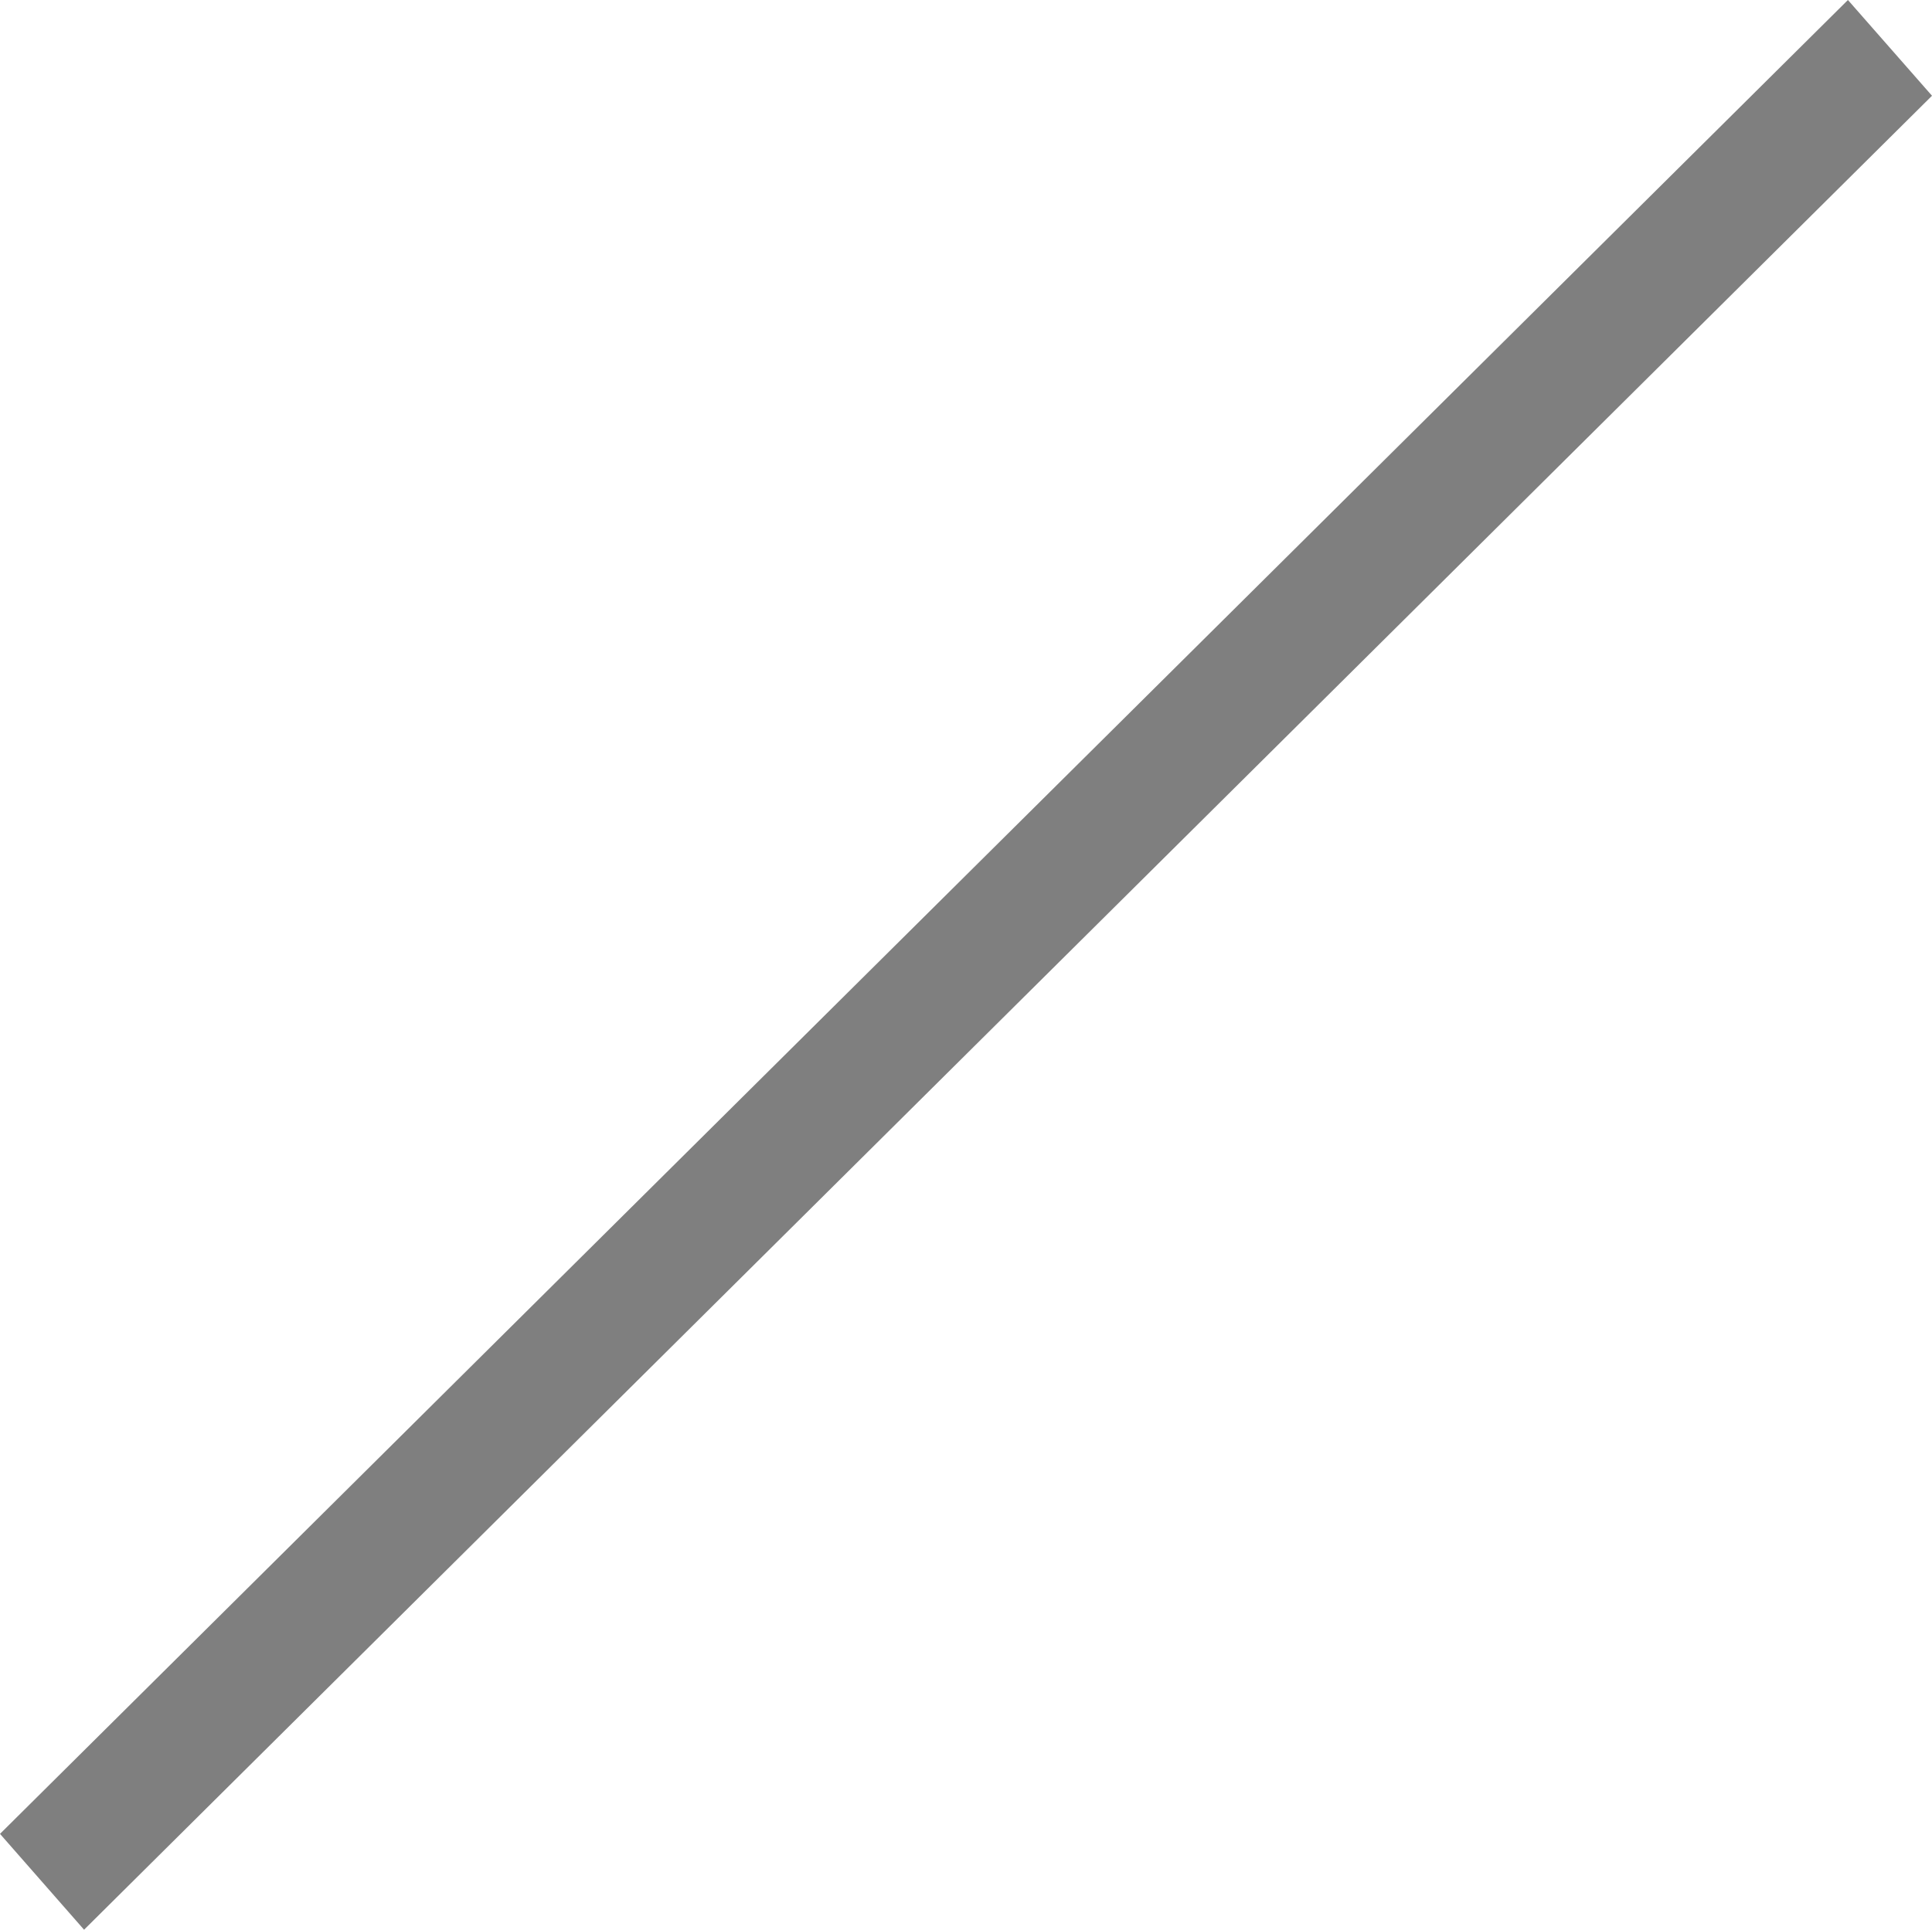 <?xml version="1.0" encoding="iso-8859-1"?>
<!-- Generator: Adobe Illustrator 16.0.4, SVG Export Plug-In . SVG Version: 6.00 Build 0)  -->
<!DOCTYPE svg PUBLIC "-//W3C//DTD SVG 1.1//EN" "http://www.w3.org/Graphics/SVG/1.1/DTD/svg11.dtd">
<svg version="1.1" id="&#x30EC;&#x30A4;&#x30E4;&#x30FC;_1"
	 xmlns="http://www.w3.org/2000/svg" xmlns:xlink="http://www.w3.org/1999/xlink" x="0px" y="0px" width="17.994px"
	 height="17.977px" viewBox="0 0 17.994 17.977" style="enable-background:new 0 0 17.994 17.977;" xml:space="preserve">
<path style="fill-rule:evenodd;clip-rule:evenodd;fill:#7F7F7F;" d="M17.211,0l0.783,0.892L0.783,17.977L0,17.084L17.211,0z"/>
</svg>
